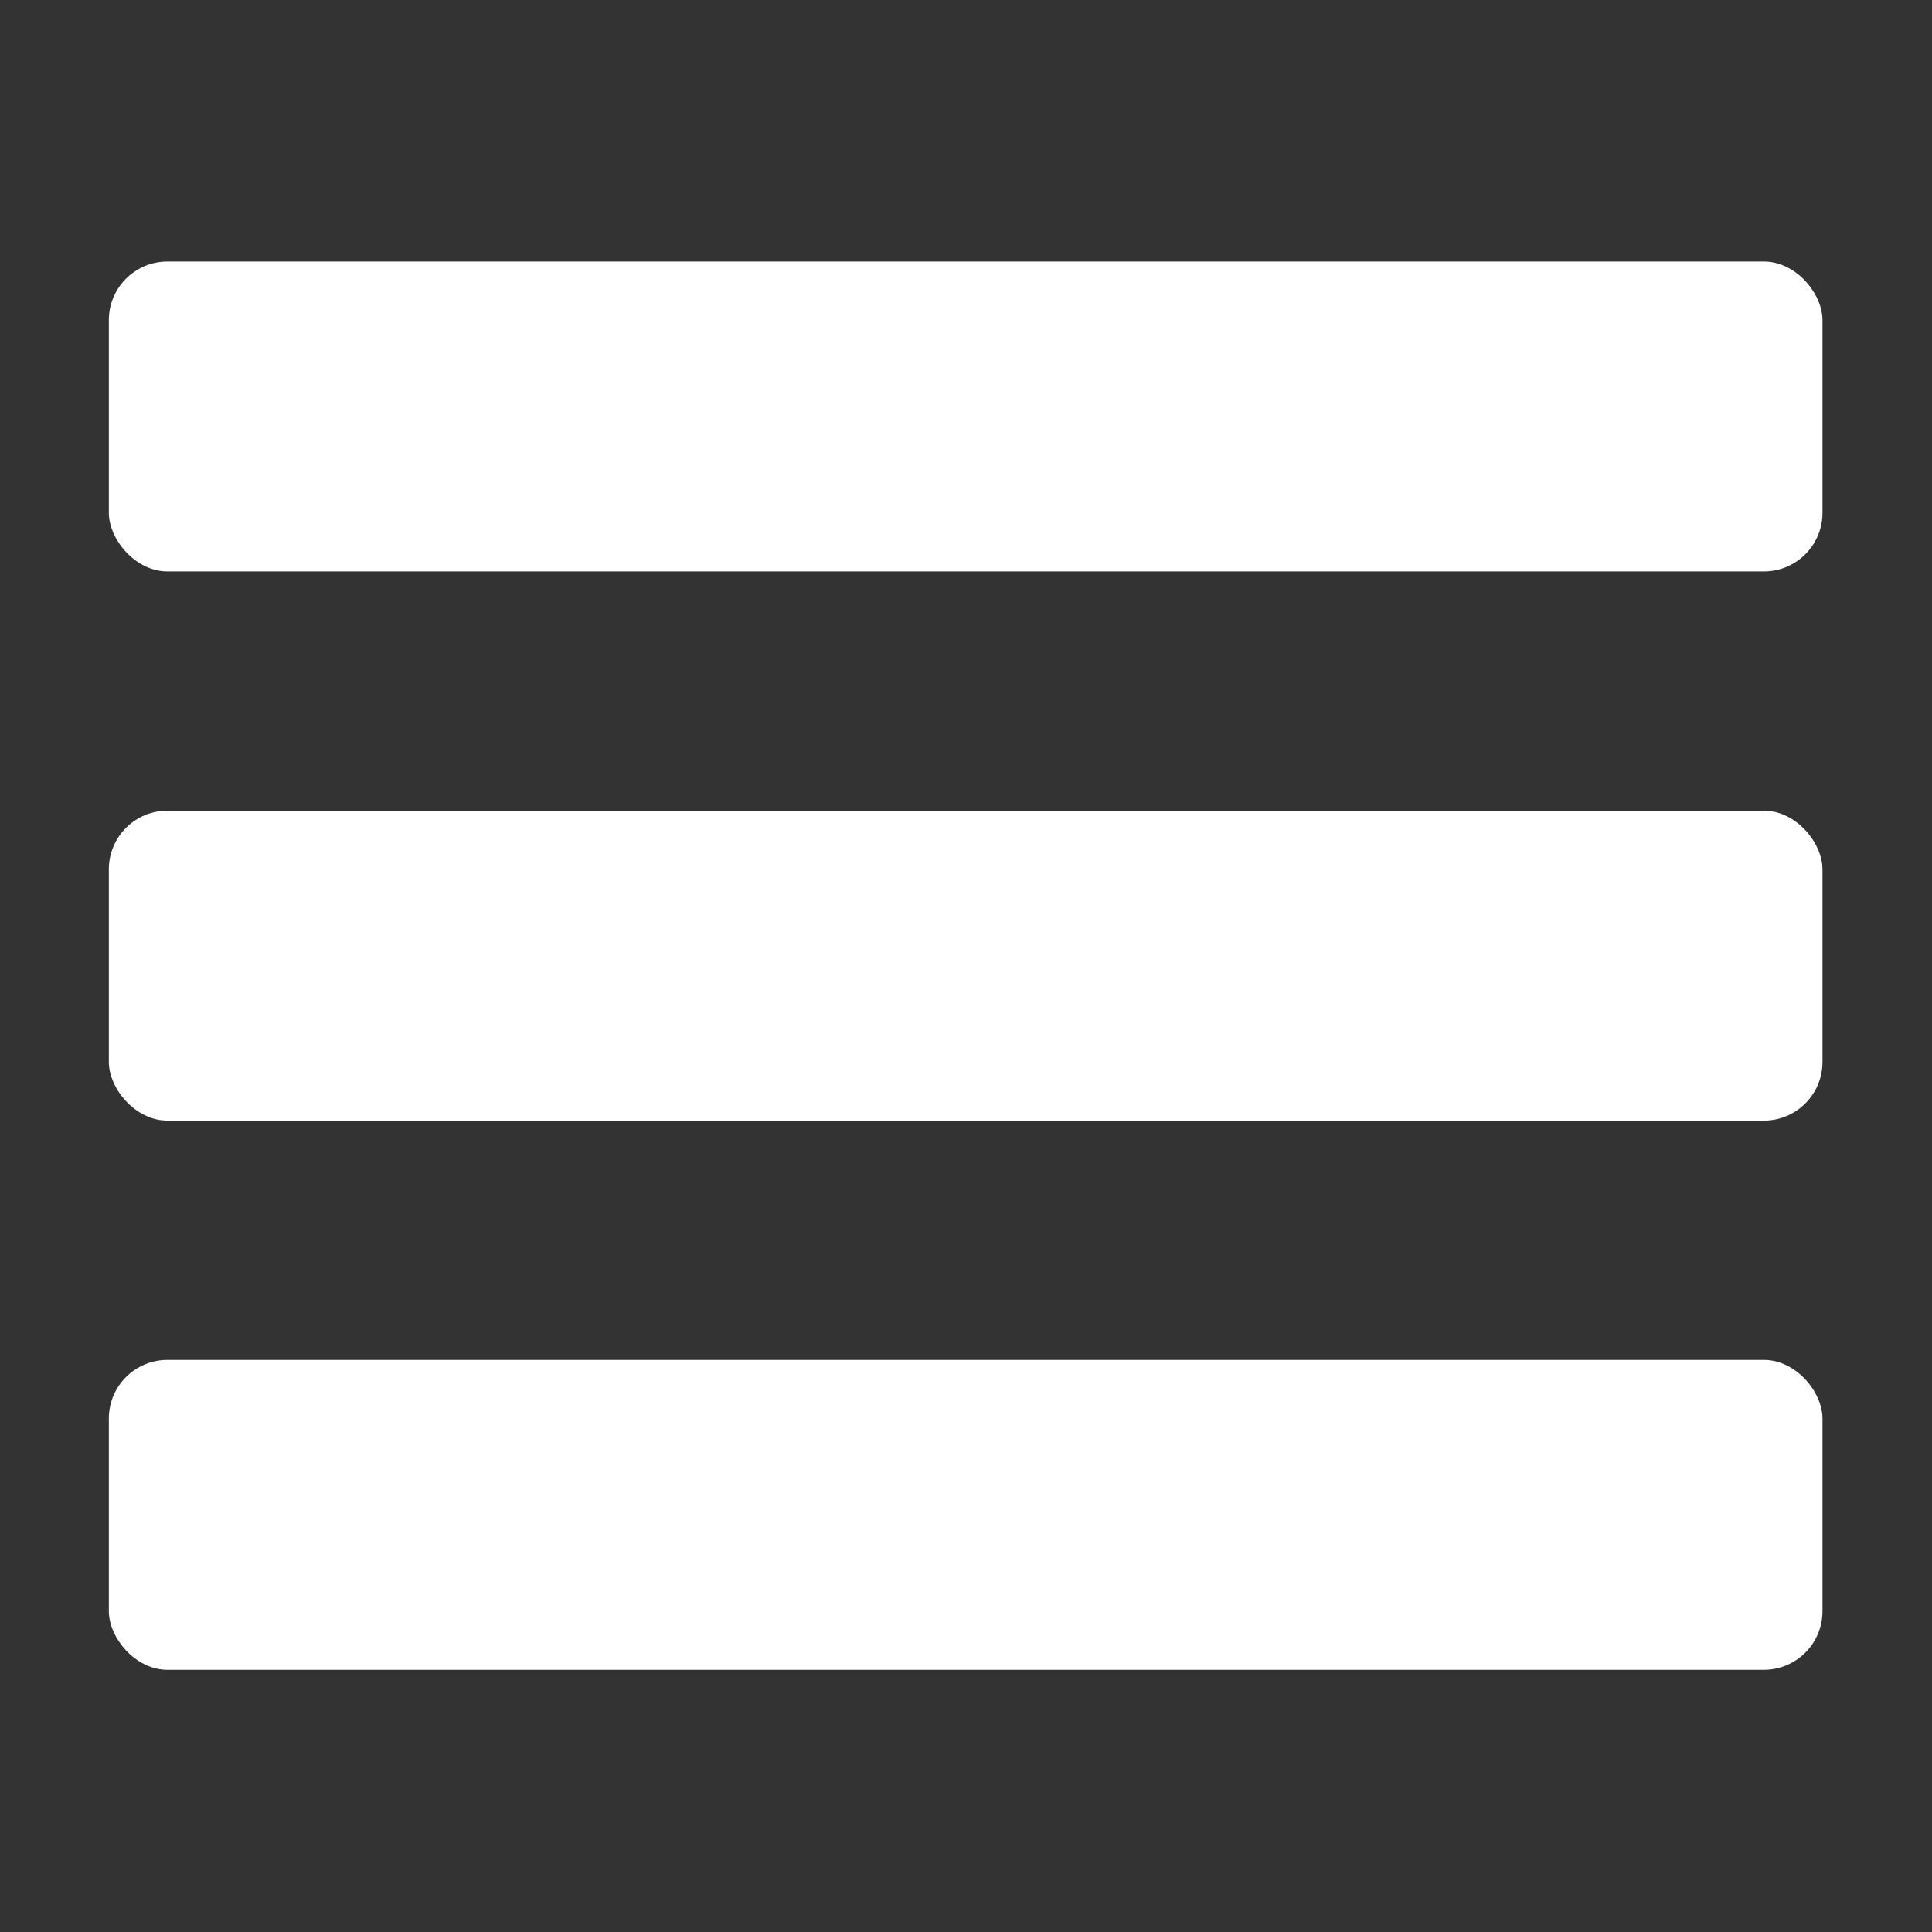 <?xml version="1.0" encoding="UTF-8" standalone="no"?>
<!-- Created with Inkscape (http://www.inkscape.org/) -->

<svg
   width="42.819mm"
   height="42.819mm"
   viewBox="0 0 42.819 42.819"
   version="1.1"
   id="svg5"
   inkscape:version="1.1.1 (3bf5ae0d25, 2021-09-20)"
   sodipodi:docname="menu-icon.svg"
   xmlns:inkscape="http://www.inkscape.org/namespaces/inkscape"
   xmlns:sodipodi="http://sodipodi.sourceforge.net/DTD/sodipodi-0.dtd"
   xmlns="http://www.w3.org/2000/svg"
   xmlns:svg="http://www.w3.org/2000/svg">
  <rect x="0" y="0" width="42.819" height="42.819" fill="#333333" stroke="none"/>
  <sodipodi:namedview
     id="namedview7"
     pagecolor="#ffffff"
     bordercolor="#999999"
     borderopacity="1"
     inkscape:pageshadow="0"
     inkscape:pageopacity="0"
     inkscape:pagecheckerboard="0"
     inkscape:document-units="mm"
     showgrid="false"
     inkscape:zoom="3.2857054"
     inkscape:cx="63.761042"
     inkscape:cy="96.326348"
     inkscape:window-width="1600"
     inkscape:window-height="837"
     inkscape:window-x="-8"
     inkscape:window-y="-8"
     inkscape:window-maximized="1"
     inkscape:current-layer="g1020" />
  <defs
     id="defs2" />
  <g
     inkscape:label="Layer 1"
     inkscape:groupmode="layer"
     id="layer1">
    <g
       id="g1020"
       transform="matrix(0.887,0,0,0.887,-15.366,-17.134)"
       style="fill:#ff0000">
      <rect
         style="fill:#ffffff;fill-opacity:1;stroke:none;stroke-width:3.605;stroke-linecap:round"
         id="rect846"
         width="42.818"
         height="7.744"
         x="20.043"
         y="25.851"
         rx="1.465" />
      <rect
         style="fill:#ffffff;fill-opacity:1;stroke:none;stroke-width:3.605;stroke-linecap:round"
         id="rect846-2"
         width="42.818"
         height="7.744"
         x="20.043"
         y="53.296"
         rx="1.465" />
      <rect
         style="fill:#ffffff;fill-opacity:1;stroke:none;stroke-width:3.605;stroke-linecap:round"
         id="rect846-2-9"
         width="42.818"
         height="7.744"
         x="20.043"
         y="39.573"
         rx="1.465" />
    </g>
  </g>
</svg>
